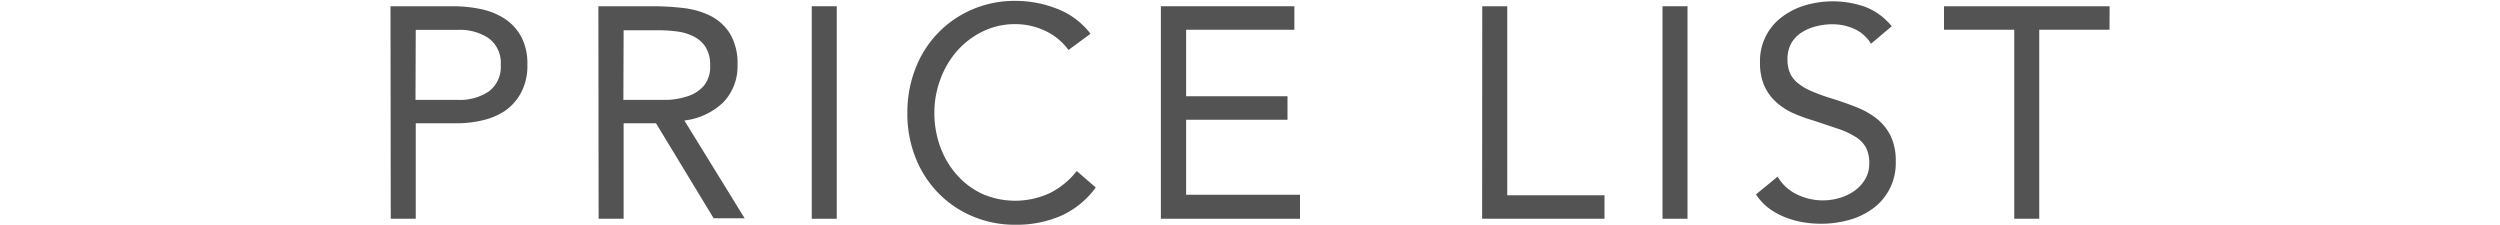<svg xmlns="http://www.w3.org/2000/svg" viewBox="0 0 200 18"><defs><style>.cls-1{fill:none;}.cls-2{fill:#535353;}</style></defs><title>price_list</title><g id="レイヤー_2" data-name="レイヤー 2"><g id="contents"><rect class="cls-1" width="200" height="18"/><path class="cls-2" d="M31.24.5h5a10.75,10.75,0,0,1,2.24.23,5.57,5.57,0,0,1,1.9.77,4,4,0,0,1,1.32,1.44,4.59,4.59,0,0,1,.49,2.22,4.55,4.55,0,0,1-.53,2.3A4.12,4.12,0,0,1,40.35,8.9a5.56,5.56,0,0,1-1.81.74,8.75,8.75,0,0,1-1.87.22H33.26V17.5h-2Zm2,7.49h3.41a4.11,4.11,0,0,0,2.46-.68,2.44,2.44,0,0,0,.95-2.12,2.44,2.44,0,0,0-.95-2.12,4.11,4.11,0,0,0-2.46-.68H33.26Z"/><path class="cls-2" d="M47.87.5h4.34a20.57,20.57,0,0,1,2.44.14,6.56,6.56,0,0,1,2.17.62,3.94,3.94,0,0,1,1.56,1.4A4.57,4.57,0,0,1,59,5.18a4.14,4.14,0,0,1-1.13,3,5.39,5.39,0,0,1-3.12,1.46l4.82,7.82H57.09L52.48,9.86H49.89V17.5h-2Zm2,7.49h1.8q.84,0,1.74,0a6,6,0,0,0,1.66-.31,2.88,2.88,0,0,0,1.25-.83,2.4,2.4,0,0,0,.49-1.62,2.64,2.64,0,0,0-.36-1.46,2.44,2.44,0,0,0-.95-.85,4,4,0,0,0-1.32-.4,11.38,11.38,0,0,0-1.48-.1H49.89Z"/><path class="cls-2" d="M64.94.5h2v17h-2Z"/><path class="cls-2" d="M85.48,4a4.85,4.85,0,0,0-1.9-1.55,5.59,5.59,0,0,0-2.35-.52,5.89,5.89,0,0,0-2.6.58,6.53,6.53,0,0,0-2.05,1.55,7.11,7.11,0,0,0-1.34,2.26A7.57,7.57,0,0,0,74.75,9a7.84,7.84,0,0,0,.48,2.77A6.94,6.94,0,0,0,76.56,14a6.25,6.25,0,0,0,2,1.5A6.59,6.59,0,0,0,84,15.44a6.32,6.32,0,0,0,2.14-1.76L87.66,15a7,7,0,0,1-2.77,2.26,8.92,8.92,0,0,1-3.66.72,8.63,8.63,0,0,1-3.41-.67,8.37,8.37,0,0,1-2.75-1.86,8.55,8.55,0,0,1-1.82-2.82A9.44,9.44,0,0,1,72.59,9a9.57,9.57,0,0,1,.64-3.5A8.37,8.37,0,0,1,77.75.77a8.56,8.56,0,0,1,3.48-.7A9.06,9.06,0,0,1,84.56.7a6.12,6.12,0,0,1,2.68,2Z"/><path class="cls-2" d="M92.87.5h10.68V2.38H94.89V7.7H103V9.58H94.89v6H104V17.5H92.87Z"/><path class="cls-2" d="M118.58.5h2V15.62h7.78V17.5h-9.79Z"/><path class="cls-2" d="M133,.5h2v17h-2Z"/><path class="cls-2" d="M149.68,3.5a3,3,0,0,0-1.34-1.19,4.28,4.28,0,0,0-1.75-.37,5.25,5.25,0,0,0-1.32.17,3.92,3.92,0,0,0-1.16.5,2.53,2.53,0,0,0-.83.89A2.59,2.59,0,0,0,143,4.8a2.7,2.7,0,0,0,.18,1,2.15,2.15,0,0,0,.59.8,4.36,4.36,0,0,0,1.1.67,15.21,15.21,0,0,0,1.7.62q1,.31,1.91.67a6.46,6.46,0,0,1,1.63.91,4.05,4.05,0,0,1,1.13,1.38,4.58,4.58,0,0,1,.42,2.08,4.47,4.47,0,0,1-1.84,3.76,5.78,5.78,0,0,1-1.91.91,8.31,8.31,0,0,1-2.23.3,8.52,8.52,0,0,1-1.49-.13,7.18,7.18,0,0,1-1.43-.41,5.79,5.79,0,0,1-1.28-.72,4.33,4.33,0,0,1-1-1.09l1.73-1.42a3.55,3.55,0,0,0,1.54,1.42,4.7,4.7,0,0,0,2.09.48,4.65,4.65,0,0,0,1.31-.19,4,4,0,0,0,1.19-.56,3.08,3.08,0,0,0,.86-.92,2.4,2.4,0,0,0,.34-1.27,2.71,2.71,0,0,0-.26-1.28,2.37,2.37,0,0,0-.82-.85,6.31,6.31,0,0,0-1.39-.65l-2-.67A12.45,12.45,0,0,1,143.34,9,5.16,5.16,0,0,1,142,8.08a3.89,3.89,0,0,1-.89-1.3A4.59,4.59,0,0,1,140.8,5a4.38,4.38,0,0,1,1.78-3.66,5.89,5.89,0,0,1,1.85-.92,7.83,7.83,0,0,1,4.79.13,5.15,5.15,0,0,1,2.12,1.55Z"/><path class="cls-2" d="M168.76,2.38h-5.62V17.5h-2V2.38h-5.62V.5h13.25Z"/></g></g></svg>